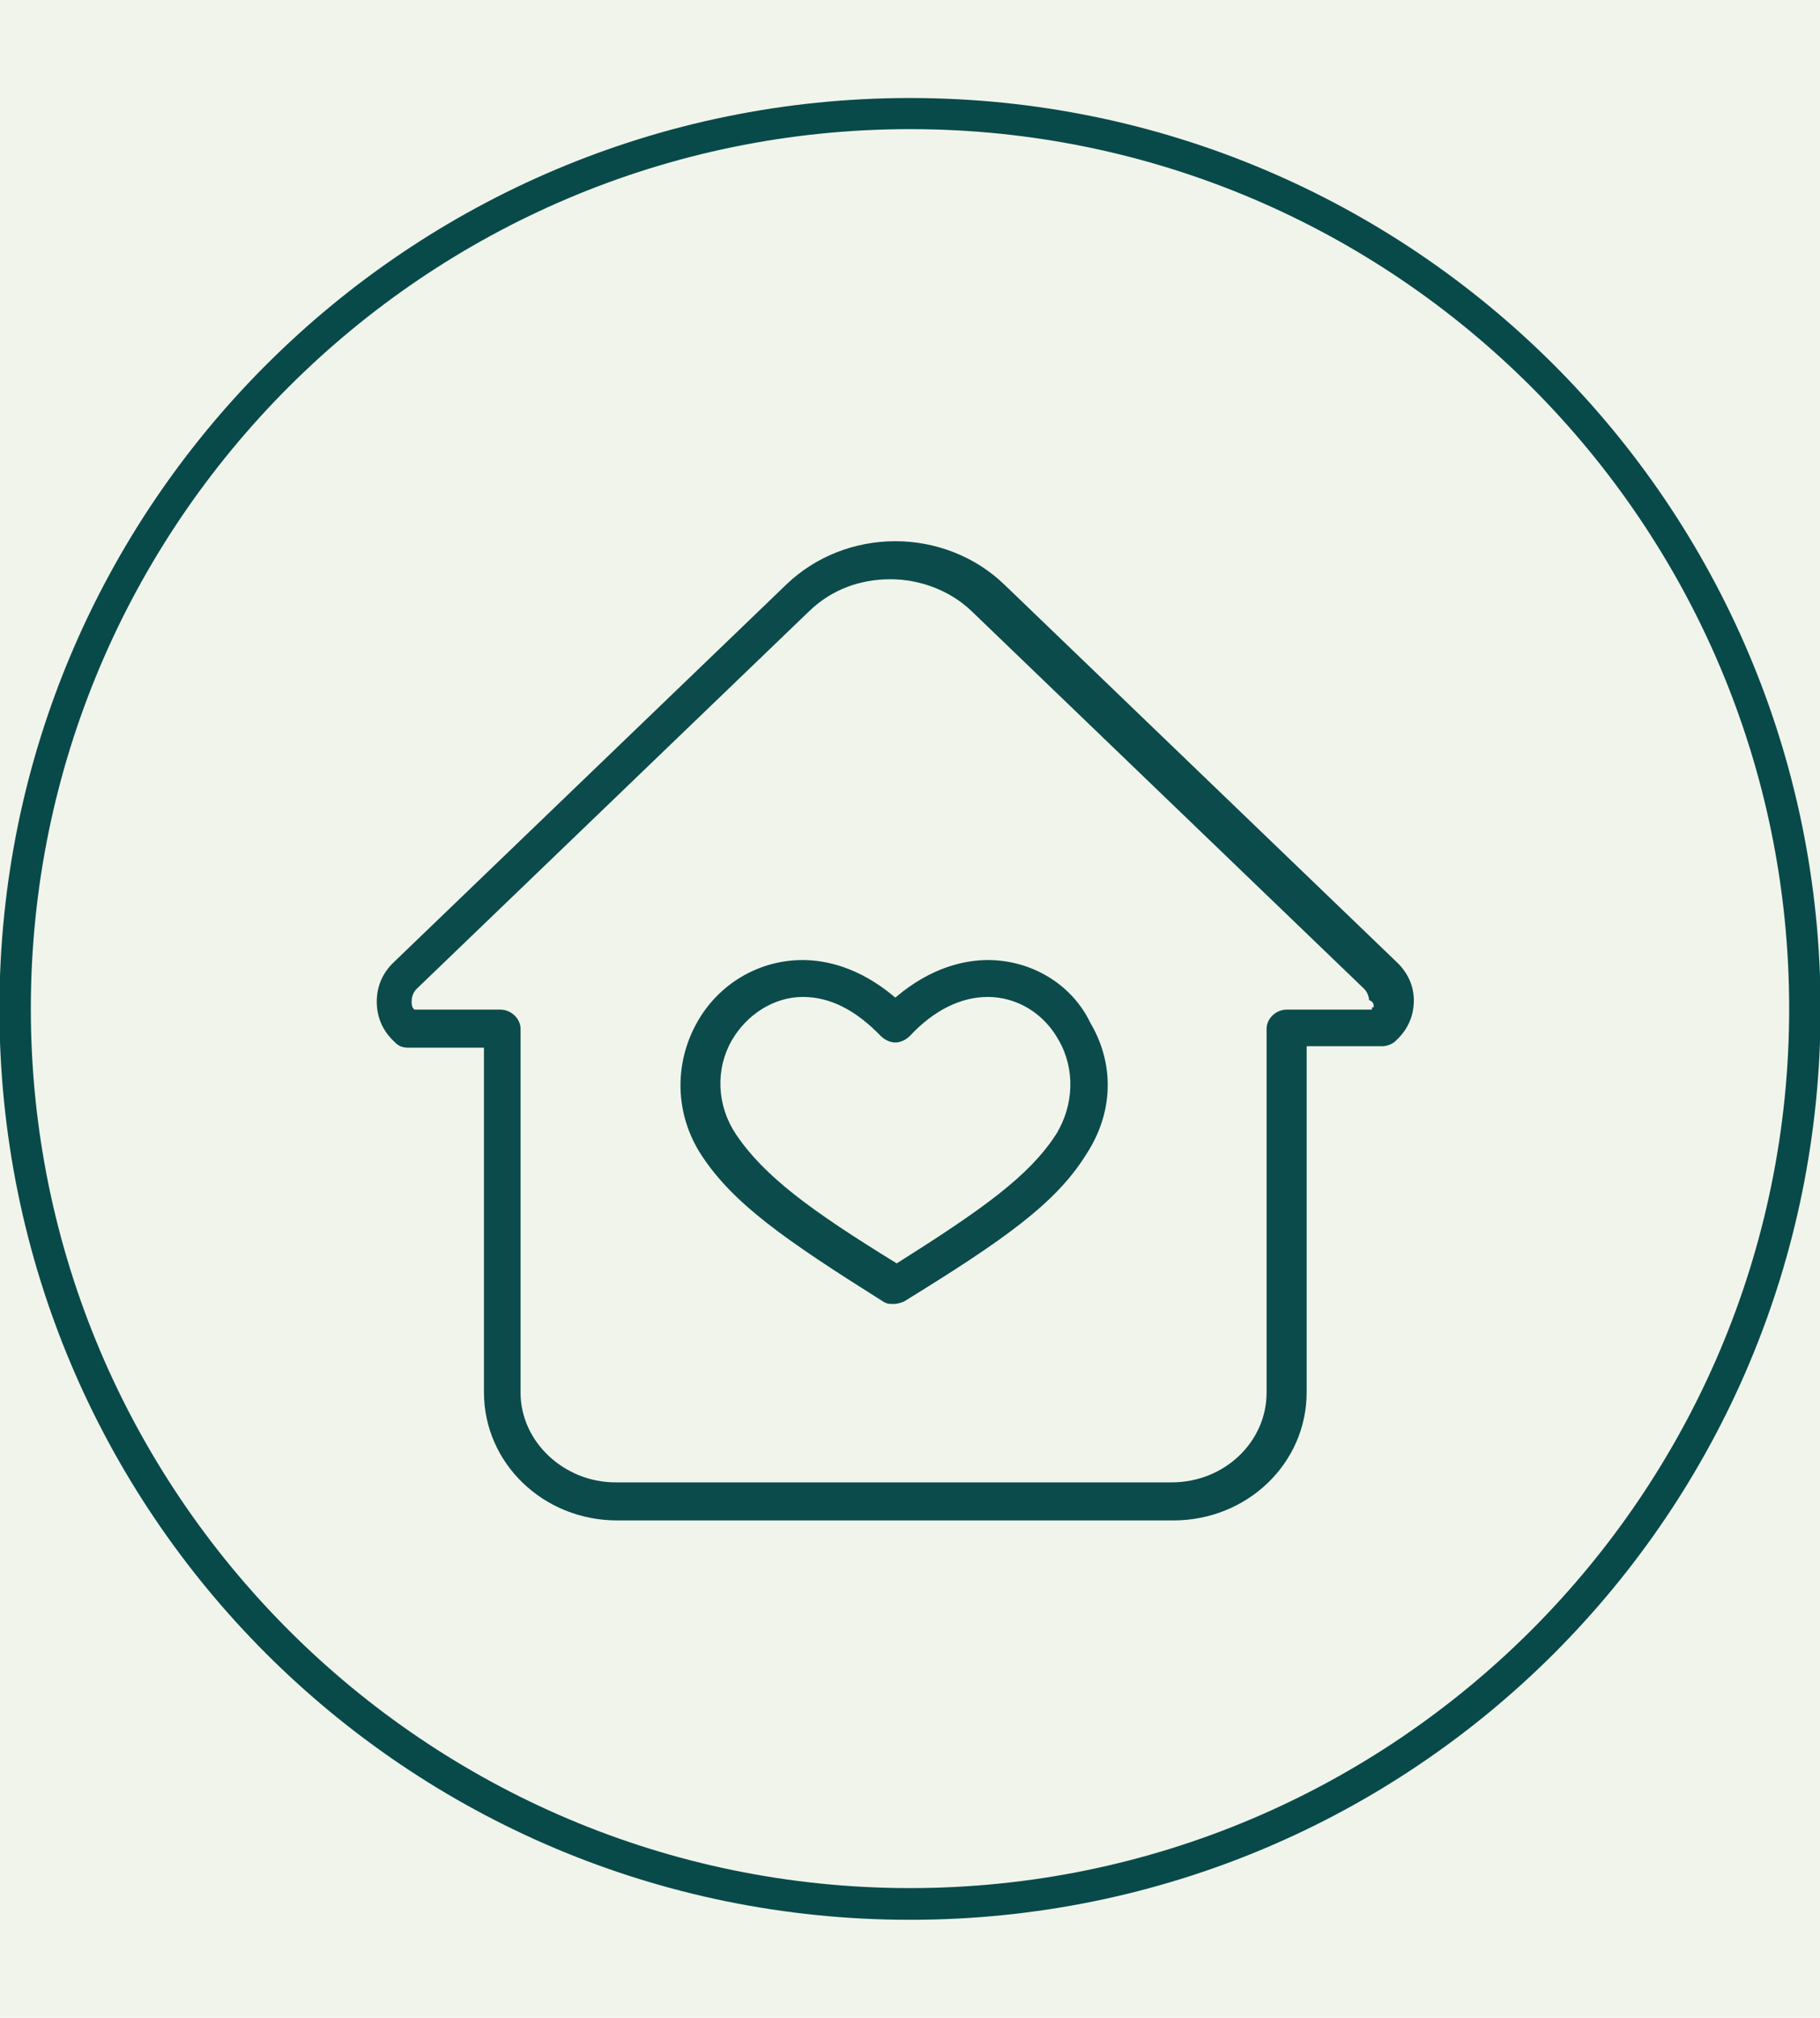 <svg xmlns="http://www.w3.org/2000/svg" id="Layer_1" data-name="Layer 1" viewBox="0 0 63.16 70"><defs><style>      .cls-1 {        fill: #0b4b4b;        stroke: #f1f4eb;        stroke-miterlimit: 10;        stroke-width: .15px;      }      .cls-2 {        fill: #f1f4eb;      }      .cls-2, .cls-3 {        stroke-width: 0px;      }      .cls-3 {        fill: #084a4a;      }    </style></defs><rect class="cls-2" width="63.16" height="70"></rect><path class="cls-3" d="M31.58,4.48c16.83,0,30.51,13.69,30.51,30.51s-13.69,30.51-30.51,30.51S1.07,51.81,1.07,34.99,14.75,4.48,31.58,4.48M31.58,3.4C14.16,3.4-.02,17.52-.02,35s14.12,31.6,31.6,31.6,31.6-14.12,31.6-31.6S49,3.4,31.58,3.4h0Z"></path><g><path class="cls-1" d="M48.53,33.33l-13.63-13.11c-1.02-.98-2.4-1.52-3.83-1.52s-2.81.54-3.83,1.52l-13.63,13.11c-.41.39-.61.88-.61,1.42s.2,1.03.61,1.42l.05.05c.15.15.31.2.51.2h2.55v11.88c0,2.5,2.09,4.52,4.7,4.52h19.3c2.6,0,4.7-2.01,4.7-4.52v-11.93h2.55c.2,0,.41-.1.51-.2l.05-.05c.41-.39.61-.88.61-1.42,0-.49-.2-.98-.61-1.37h0ZM47.61,34.95h-2.96c-.41,0-.77.34-.77.74v12.62c0,1.67-1.43,3.04-3.22,3.04h-19.3c-1.74,0-3.22-1.37-3.22-3.04v-12.62c0-.39-.36-.74-.77-.74h-2.96c-.05-.05-.05-.15-.05-.2,0-.15.05-.29.15-.39l13.63-13.11c.77-.74,1.74-1.08,2.76-1.08s2.04.39,2.76,1.08l13.63,13.11c.1.1.15.25.15.39.2.05.15.15.15.2h0Z"></path><path class="cls-1" d="M34.29,33.23c-.82,0-1.99.25-3.22,1.28-1.23-1.03-2.4-1.28-3.22-1.28-1.53,0-2.96.83-3.73,2.21-.82,1.47-.77,3.24.15,4.66,1.12,1.72,2.96,2.99,6.33,5.11.15.1.26.1.41.1s.31-.05.41-.1c3.42-2.11,5.26-3.39,6.33-5.11.97-1.47,1.02-3.19.15-4.66-.66-1.37-2.09-2.21-3.62-2.21ZM36.58,39.32c-.92,1.42-2.5,2.55-5.46,4.42-2.96-1.82-4.54-2.99-5.51-4.42-.66-.98-.71-2.21-.15-3.19.51-.88,1.43-1.47,2.4-1.47.92,0,1.79.44,2.65,1.33.15.15.36.25.56.25s.41-.1.56-.25c.82-.88,1.74-1.33,2.65-1.33.97,0,1.89.54,2.4,1.47.56.98.51,2.21-.1,3.19h0Z"></path></g></svg>